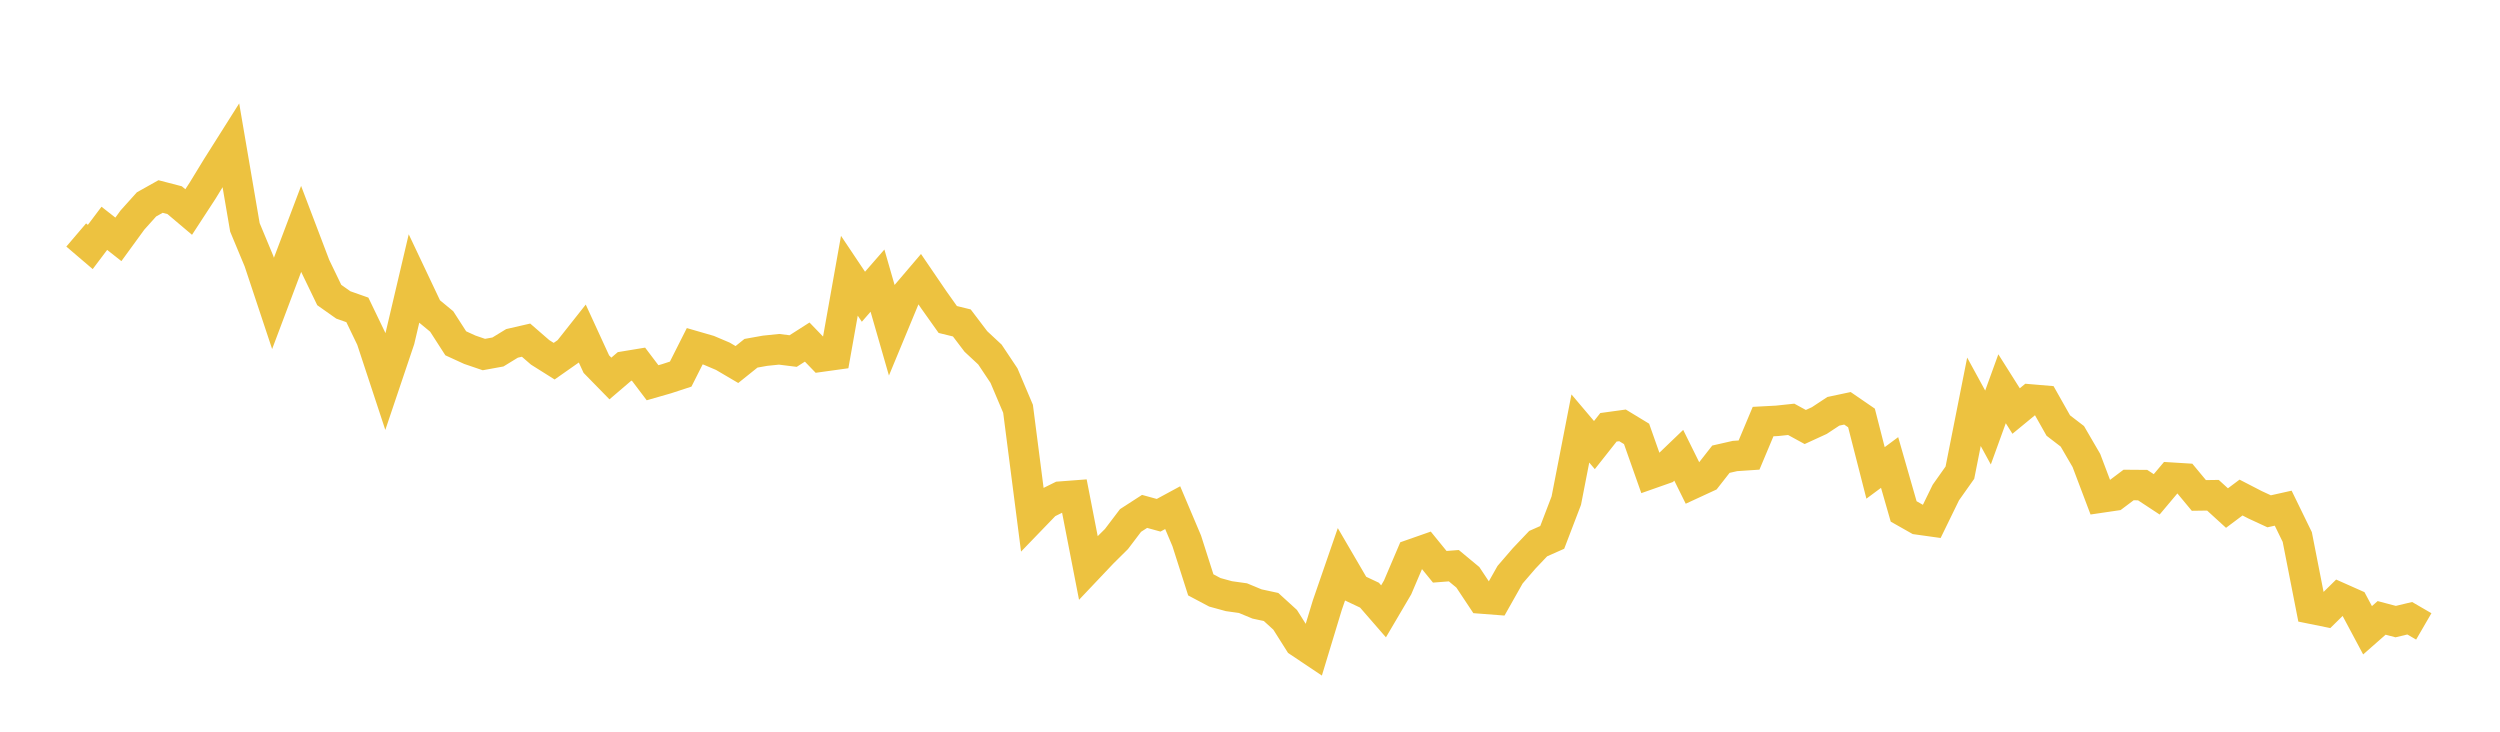 <svg width="164" height="48" xmlns="http://www.w3.org/2000/svg" xmlns:xlink="http://www.w3.org/1999/xlink"><path fill="none" stroke="rgb(237,194,64)" stroke-width="2" d="M5,15.415L5.922,16.202L6.844,14.978L7.766,15.702L8.689,14.434L9.611,13.408L10.533,12.891L11.455,13.13L12.377,13.909L13.299,12.494L14.222,10.981L15.144,9.521L16.066,14.916L16.988,17.13L17.91,19.904L18.832,17.454L19.754,15.016L20.677,17.443L21.599,19.353L22.521,20.004L23.443,20.329L24.365,22.243L25.287,25.041L26.21,22.302L27.132,18.38L28.054,20.327L28.976,21.089L29.898,22.521L30.82,22.943L31.743,23.258L32.665,23.09L33.587,22.526L34.509,22.314L35.431,23.114L36.353,23.694L37.275,23.047L38.198,21.88L39.12,23.886L40.042,24.829L40.964,24.041L41.886,23.889L42.808,25.108L43.731,24.843L44.653,24.541L45.575,22.713L46.497,22.98L47.419,23.371L48.341,23.913L49.263,23.174L50.186,23.009L51.108,22.914L52.03,23.029L52.952,22.44L53.874,23.395L54.796,23.267L55.719,18.089L56.641,19.466L57.563,18.409L58.485,21.613L59.407,19.389L60.329,18.307L61.251,19.659L62.174,20.959L63.096,21.185L64.018,22.4L64.94,23.258L65.862,24.641L66.784,26.817L67.707,33.993L68.629,33.038L69.551,32.581L70.473,32.511L71.395,37.248L72.317,36.275L73.24,35.36L74.162,34.144L75.084,33.548L76.006,33.801L76.928,33.302L77.85,35.481L78.772,38.367L79.695,38.856L80.617,39.109L81.539,39.238L82.461,39.62L83.383,39.819L84.305,40.659L85.228,42.119L86.15,42.736L87.072,39.697L87.994,37.028L88.916,38.608L89.838,39.043L90.76,40.104L91.683,38.535L92.605,36.371L93.527,36.048L94.449,37.181L95.371,37.109L96.293,37.874L97.216,39.264L98.138,39.335L99.06,37.702L99.982,36.633L100.904,35.662L101.826,35.253L102.749,32.841L103.671,28.109L104.593,29.197L105.515,28.031L106.437,27.904L107.359,28.464L108.281,31.075L109.204,30.75L110.126,29.866L111.048,31.728L111.97,31.302L112.892,30.124L113.814,29.914L114.737,29.852L115.659,27.655L116.581,27.606L117.503,27.508L118.425,28.012L119.347,27.589L120.269,26.981L121.192,26.785L122.114,27.418L123.036,31.023L123.958,30.339L124.88,33.55L125.802,34.072L126.725,34.201L127.647,32.311L128.569,31.007L129.491,26.357L130.413,28.045L131.335,25.502L132.257,26.963L133.18,26.204L134.102,26.282L135.024,27.915L135.946,28.623L136.868,30.208L137.79,32.645L138.713,32.509L139.635,31.816L140.557,31.823L141.479,32.429L142.401,31.333L143.323,31.39L144.246,32.501L145.168,32.488L146.09,33.329L147.012,32.639L147.934,33.115L148.856,33.542L149.778,33.336L150.701,35.229L151.623,39.929L152.545,40.116L153.467,39.209L154.389,39.619L155.311,41.346L156.234,40.534L157.156,40.777L158.078,40.557L159,41.092"></path></svg>
